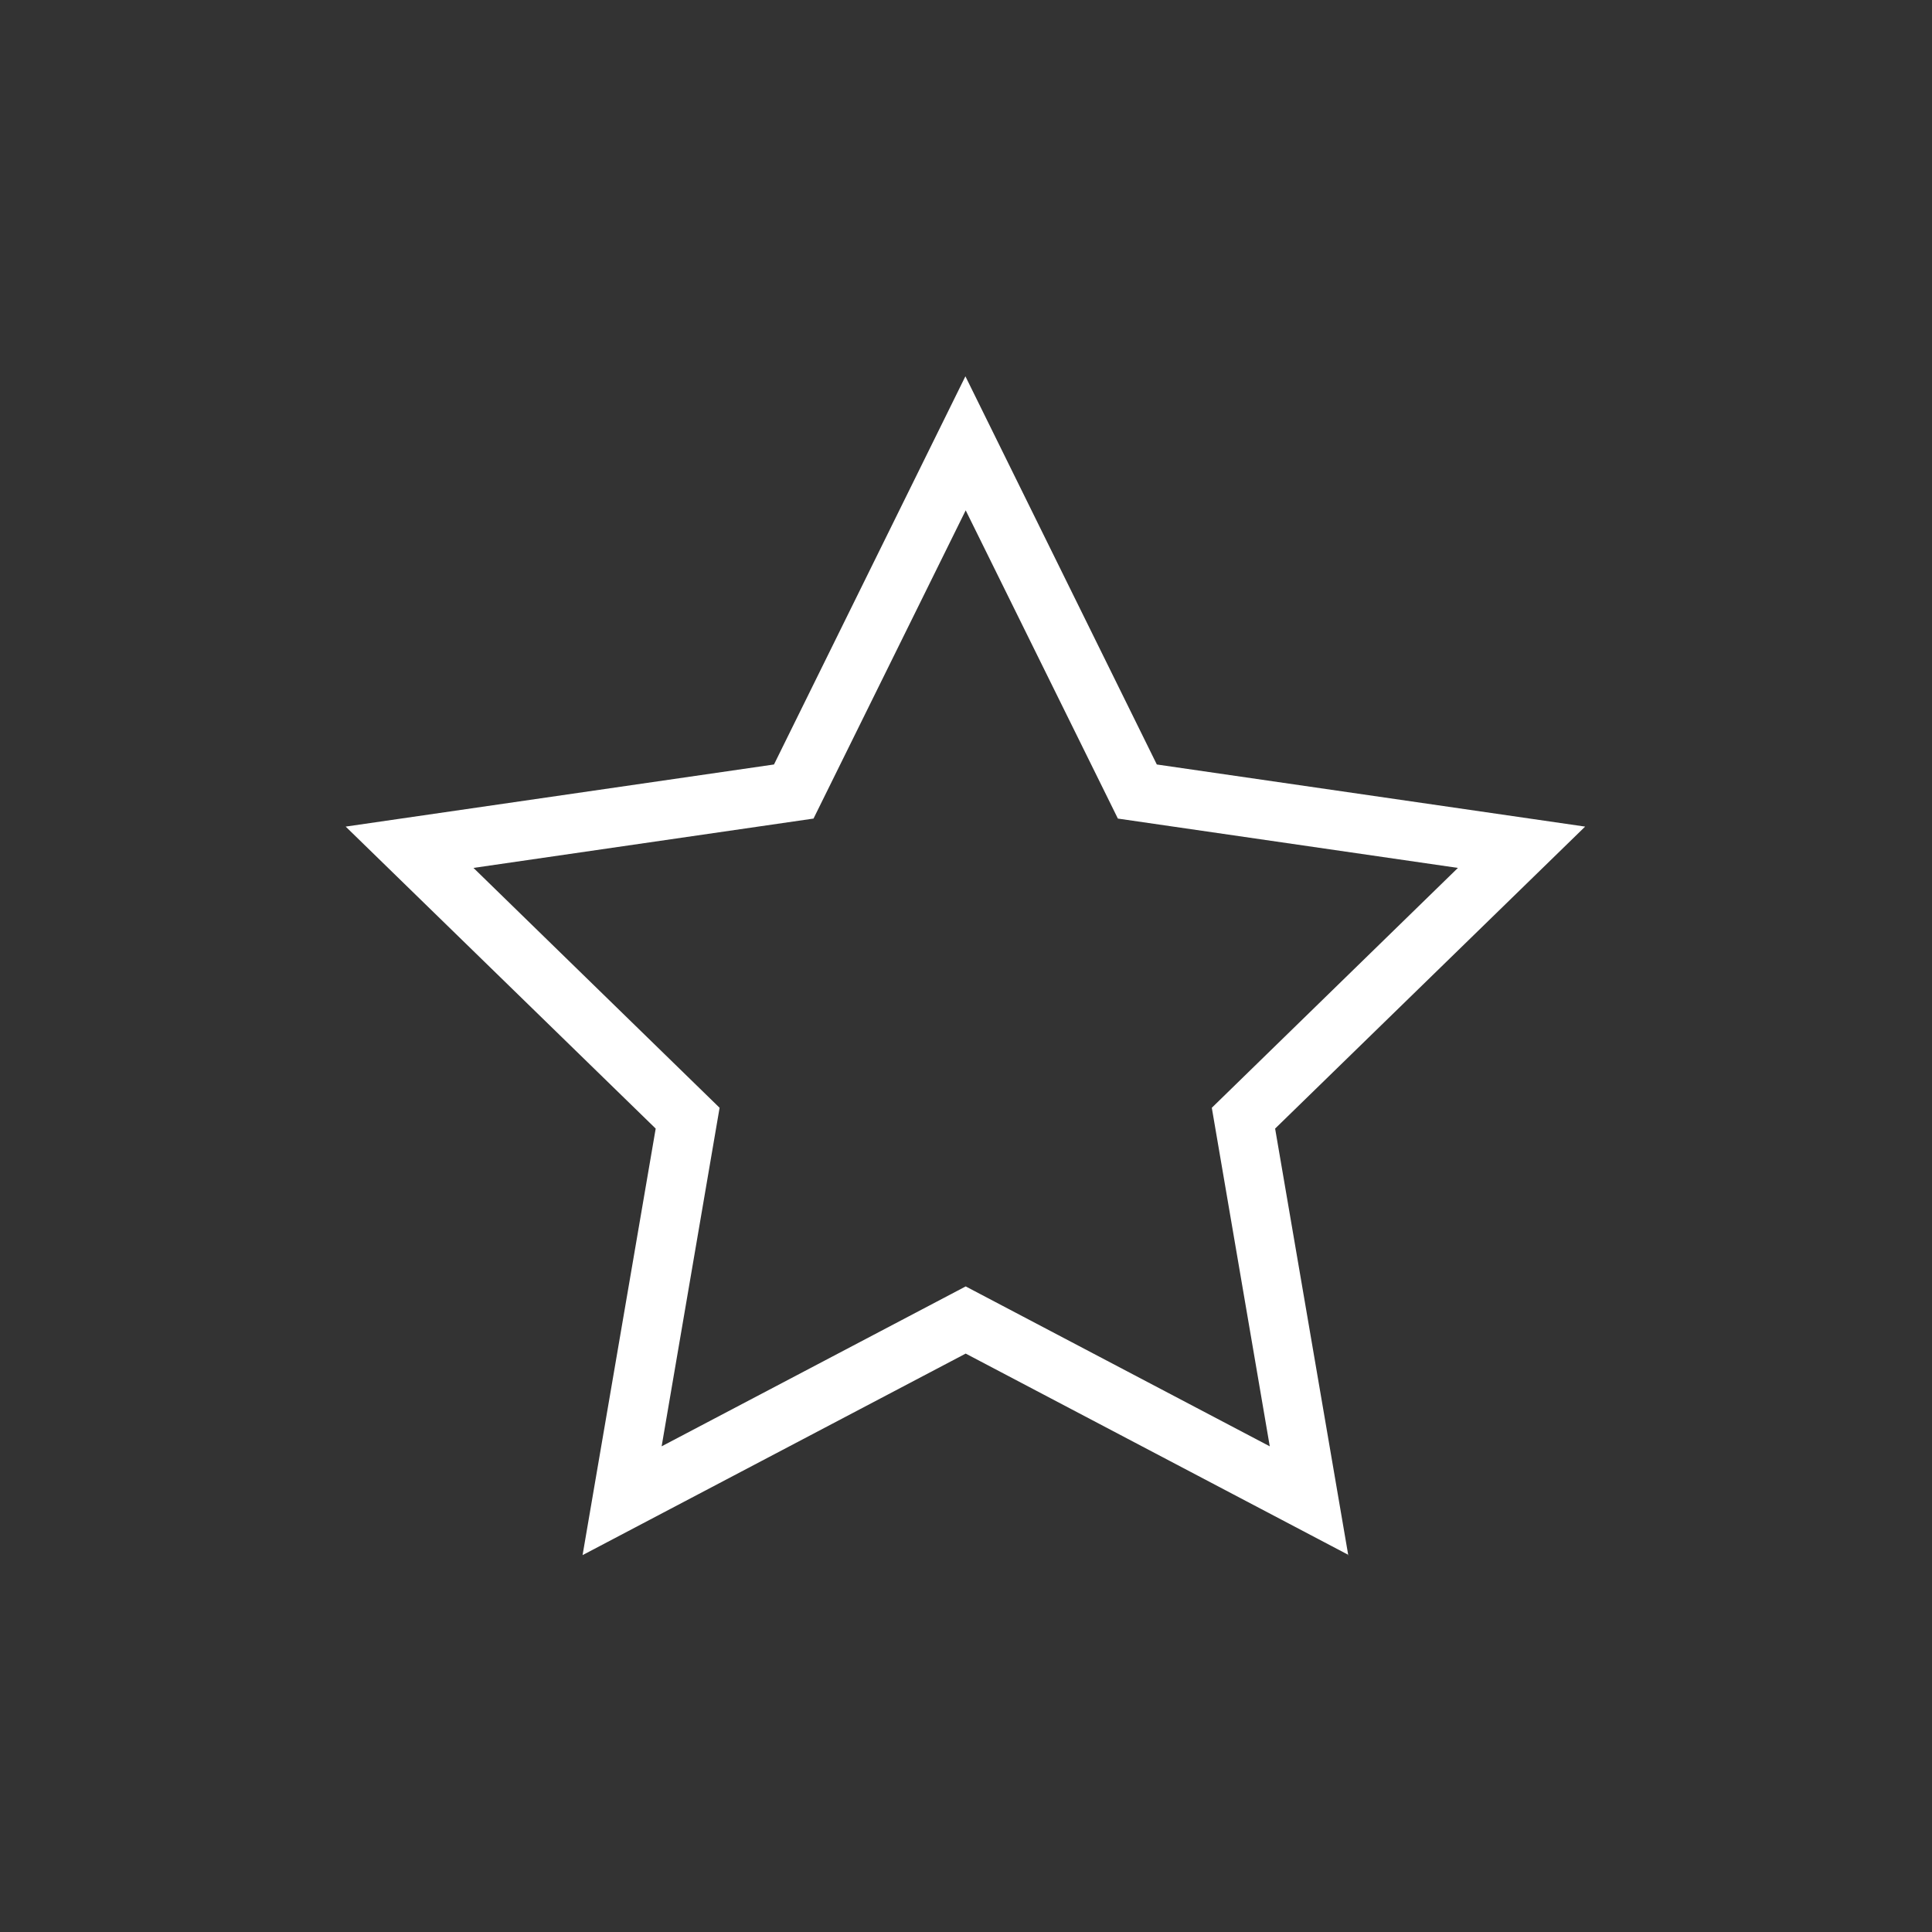 <?xml version="1.0" encoding="UTF-8"?>
<svg id="_レイヤー_1" data-name="レイヤー 1" xmlns="http://www.w3.org/2000/svg" viewBox="0 0 65 65">
  <rect x="0" y="0" width="65" height="65" fill="#333333" stroke="none"/>
  <defs>
    <style>
      .cls-1 {
        fill: #fff;
      }
    </style>
  </defs>
  <path class="cls-1" d="m45.38,52.32l-12.89-6.78-12.89,6.78,2.46-14.35-10.43-10.16,14.41-2.09,6.44-13.06,6.44,13.06,14.41,2.09-10.43,10.16,2.46,14.35Zm-12.89-9.04l10.23,5.38-1.95-11.39,8.28-8.07-11.44-1.66-5.12-10.37-5.12,10.37-11.44,1.66,8.28,8.07-1.95,11.39,10.23-5.38Z"/>
</svg>